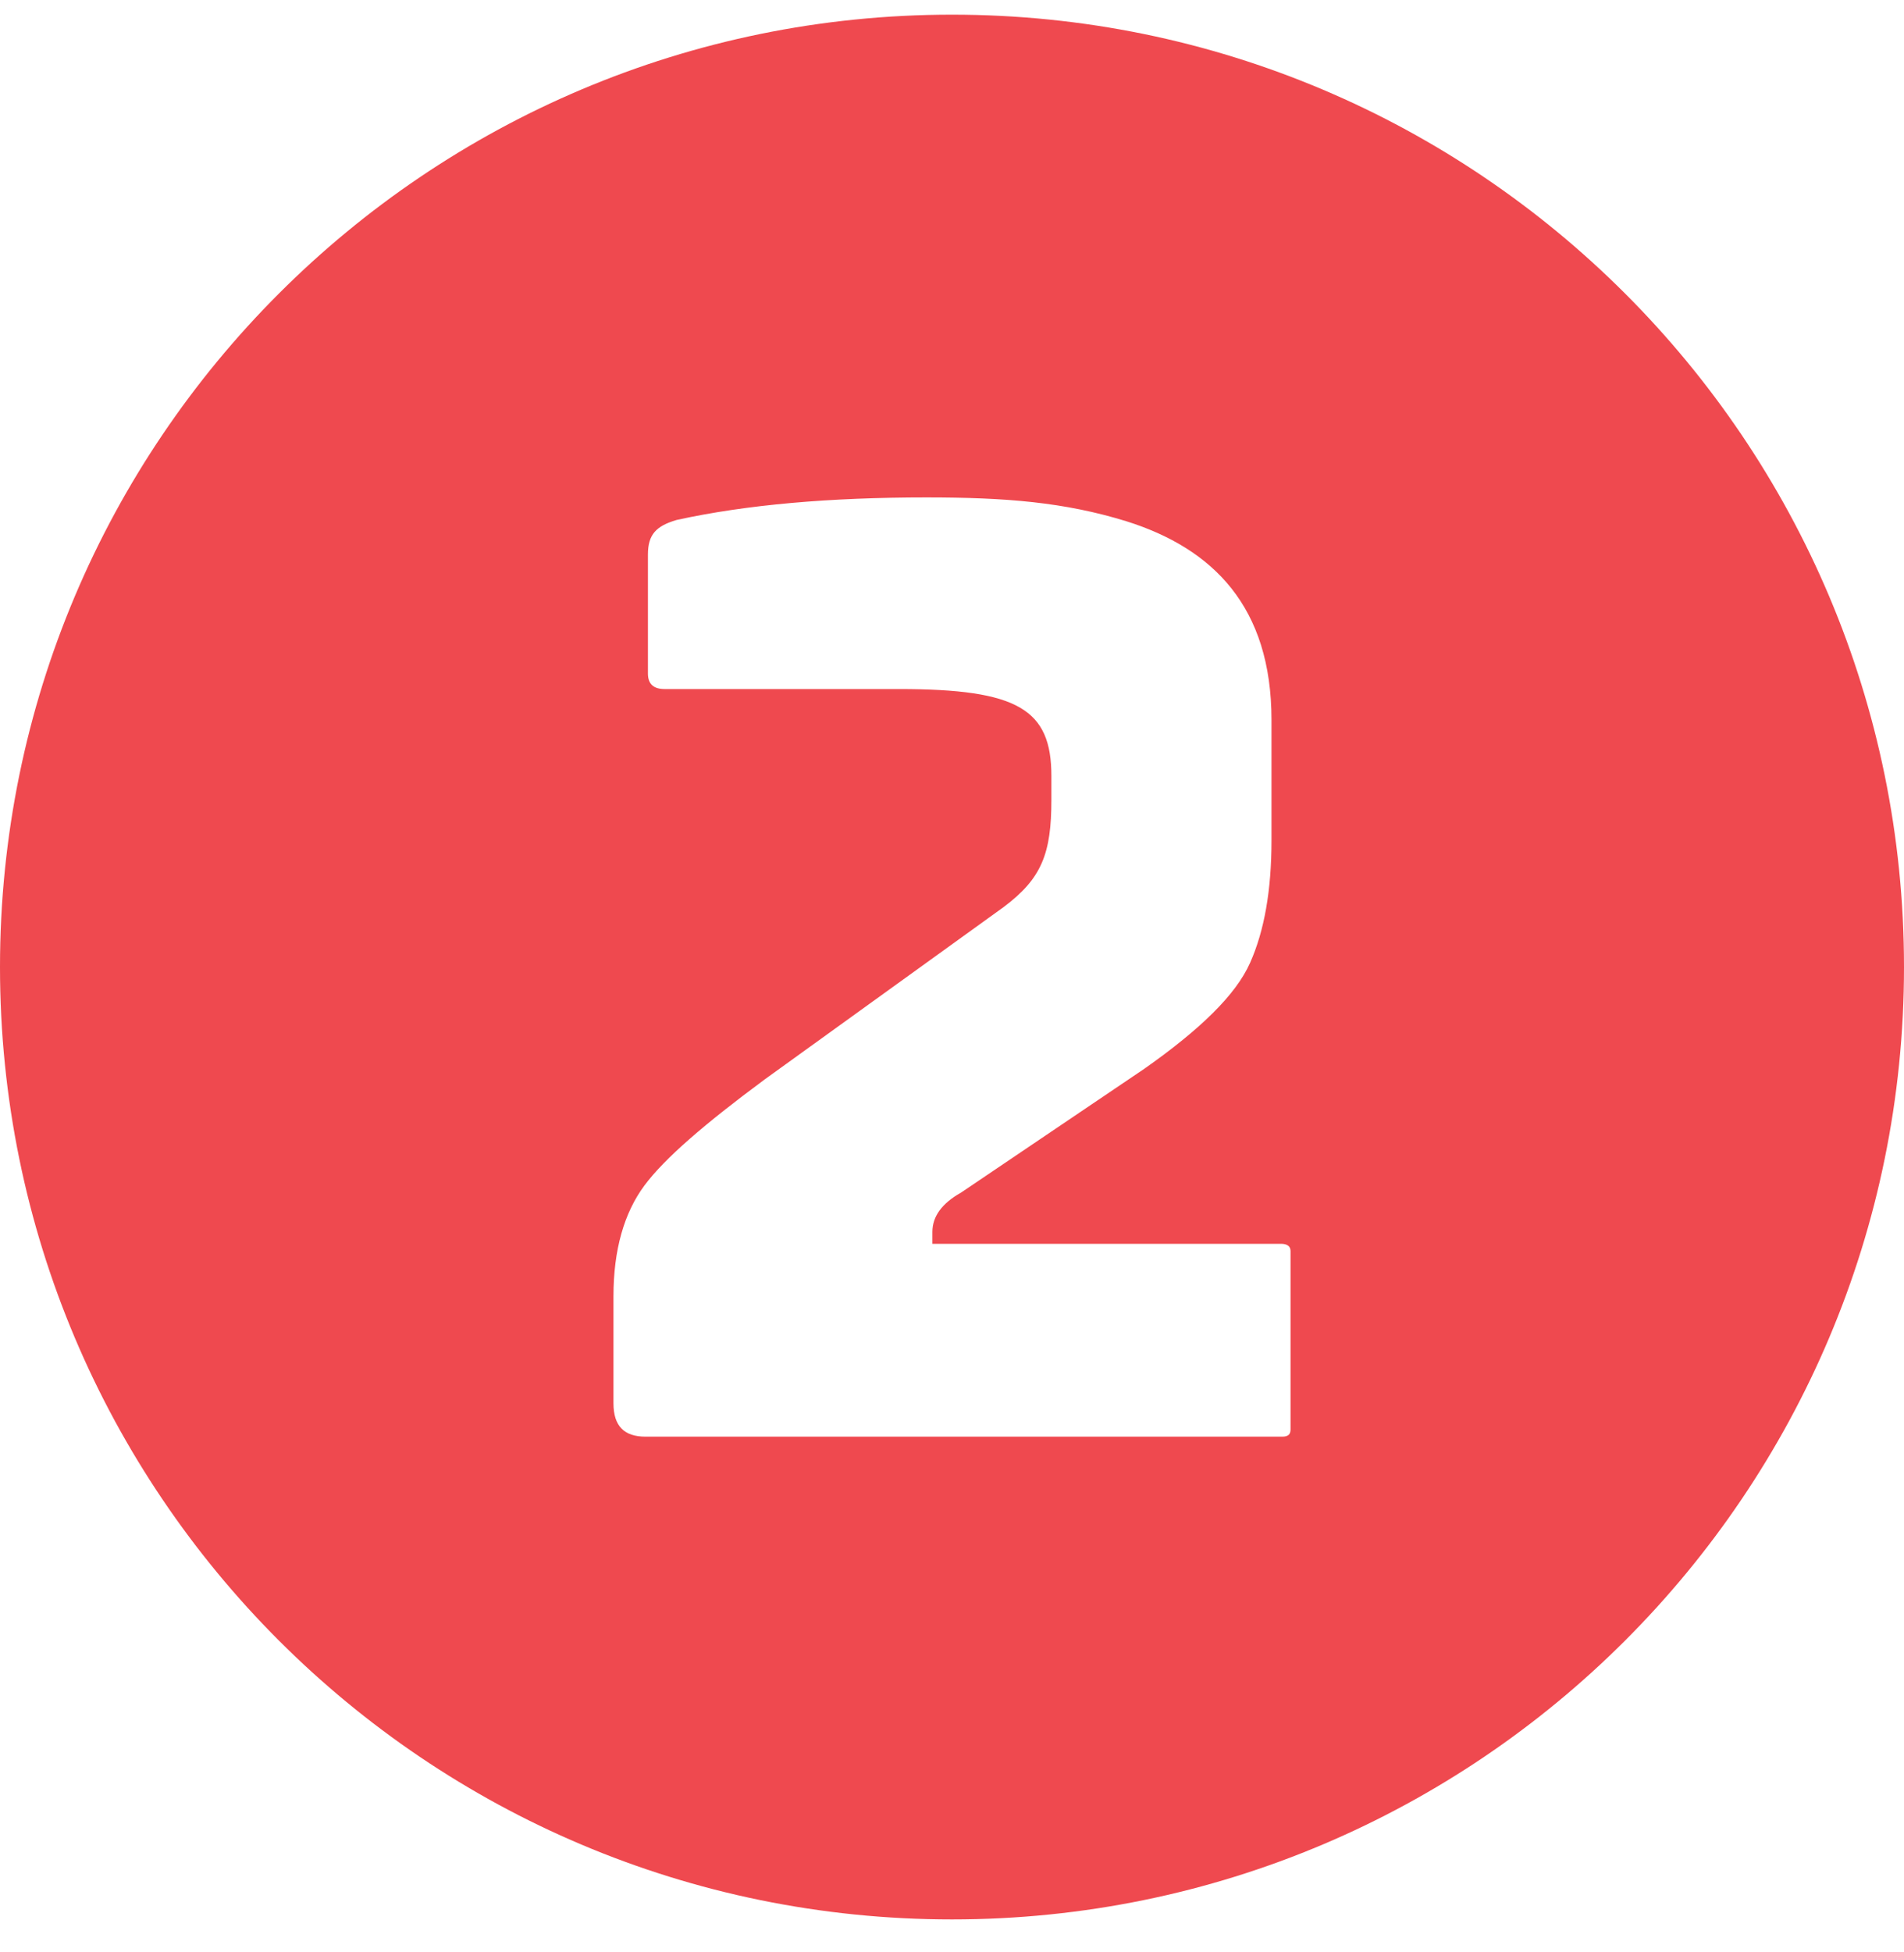 <svg xmlns="http://www.w3.org/2000/svg" width="40" height="41" viewBox="0 0 40 41" fill="none"><g clip-path="url(#clip0_980_902)"><path d="M20 0.308C8.954 0.308 0 9.262 0 20.308C0 31.354 8.954 40.308 20 40.308C31.046 40.308 40 31.354 40 20.308C40 9.262 31.046 0.308 20 0.308ZM27.112 30.02C27.112 30.12 27.062 30.17 26.938 30.17H13.562C13.112 30.17 12.888 29.946 12.888 29.47V27.22C12.888 26.246 13.112 25.47 13.538 24.896C13.964 24.322 14.812 23.596 16.062 22.67L21.088 19.046C21.888 18.446 22.088 17.92 22.088 16.796V16.296C22.088 14.896 21.388 14.47 18.888 14.47H13.962C13.738 14.47 13.612 14.37 13.612 14.146V11.646C13.612 11.22 13.788 11.046 14.212 10.92C15.688 10.596 17.438 10.446 19.462 10.446C21.138 10.446 22.362 10.546 23.662 10.946C25.488 11.52 26.712 12.746 26.712 15.12V17.646C26.712 18.696 26.562 19.546 26.262 20.22C25.962 20.894 25.212 21.62 24.038 22.446L20.188 25.046C19.788 25.27 19.588 25.546 19.588 25.87V26.12H26.912C27.038 26.12 27.112 26.17 27.112 26.27V30.02Z" fill="#EF494F"></path></g><defs><clipPath id="clip0_980_902"><rect width="40" height="40" fill="white" transform="translate(0 0.308)"></rect></clipPath></defs></svg>
